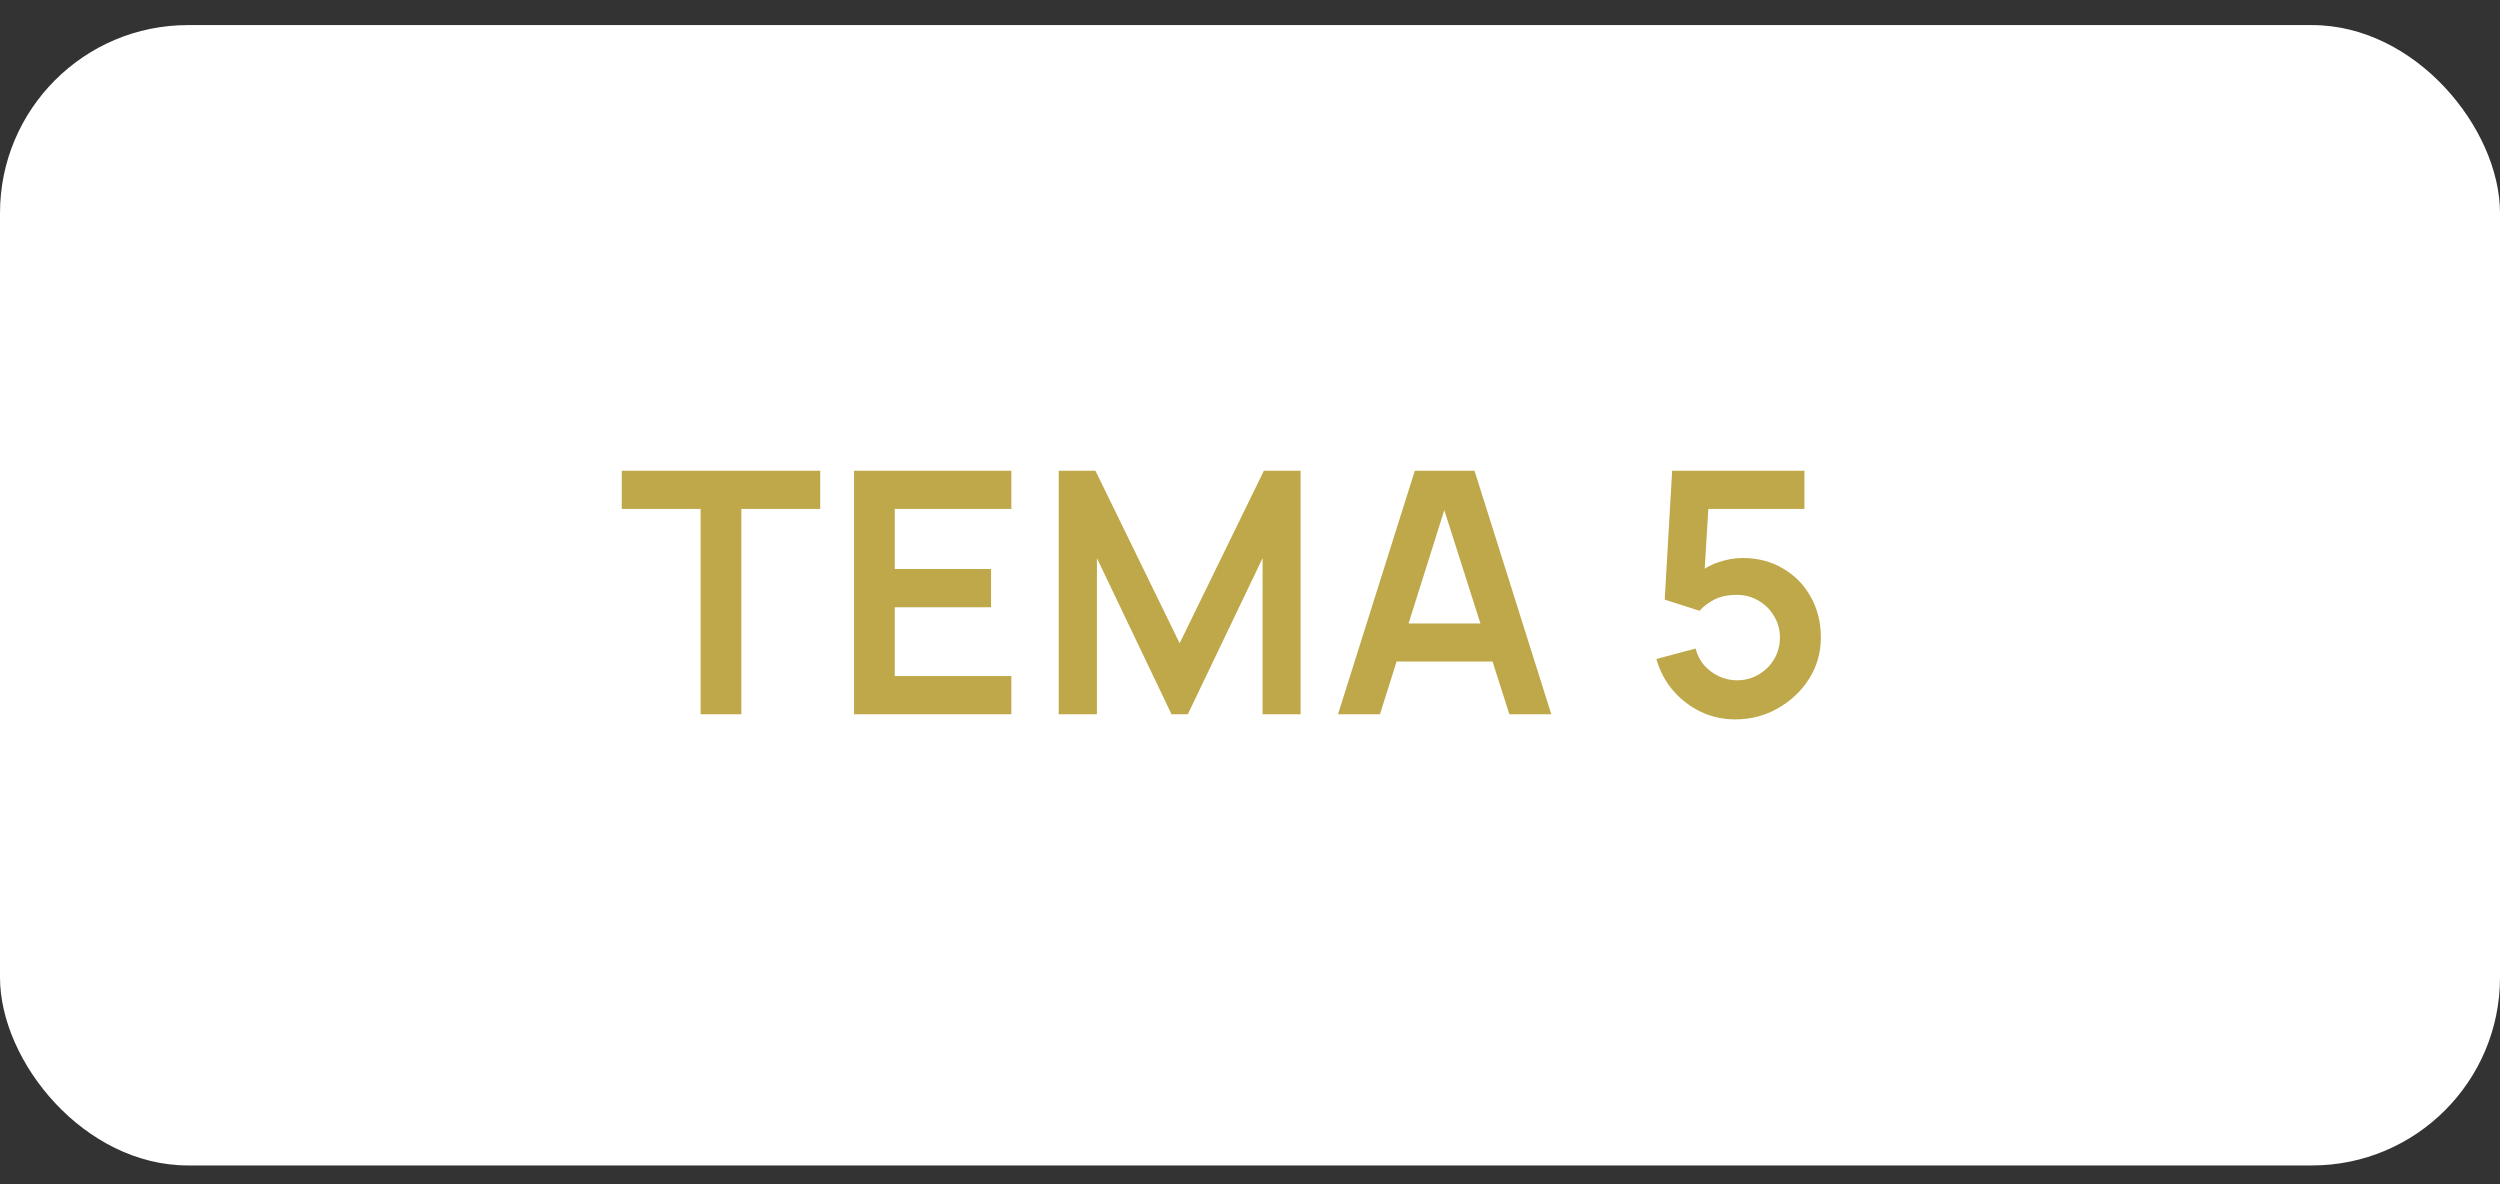 <?xml version="1.0" encoding="UTF-8"?> <svg xmlns="http://www.w3.org/2000/svg" width="57" height="27" viewBox="0 0 57 27" fill="none"><rect x="0" y="0" width="57" height="27" fill="#333333" stroke="none"/><rect y="0.572" width="57" height="26" rx="4.286" fill="white"></rect><path d="M15.974 16.286V11.604H14.176V10.732H18.701V11.604H16.903V16.286H15.974ZM19.472 16.286V10.732H23.059V11.604H20.401V12.973H22.596V13.845H20.401V15.415H23.059V16.286H19.472ZM24.139 16.286V10.732H24.976L26.896 14.666L28.817 10.732H29.654V16.286H28.787V12.726L27.082 16.286H26.711L25.01 12.726V16.286H24.139ZM30.506 16.286L32.258 10.732H33.619L35.37 16.286H34.414L32.825 11.303H33.033L31.463 16.286H30.506ZM31.482 15.083V14.215H34.398V15.083H31.482ZM39.568 16.402C39.285 16.402 39.021 16.344 38.777 16.229C38.533 16.11 38.322 15.948 38.144 15.742C37.969 15.537 37.843 15.298 37.766 15.025L38.661 14.786C38.697 14.935 38.763 15.064 38.858 15.172C38.956 15.28 39.069 15.363 39.197 15.422C39.328 15.482 39.464 15.511 39.602 15.511C39.782 15.511 39.947 15.467 40.096 15.38C40.245 15.293 40.364 15.175 40.451 15.029C40.538 14.88 40.582 14.715 40.582 14.535C40.582 14.355 40.537 14.192 40.447 14.045C40.36 13.896 40.241 13.779 40.092 13.694C39.943 13.607 39.78 13.563 39.602 13.563C39.389 13.563 39.212 13.602 39.07 13.679C38.931 13.756 38.825 13.838 38.75 13.926L37.955 13.671L38.125 10.732H41.141V11.604H38.623L38.97 11.276L38.846 13.32L38.677 13.112C38.821 12.981 38.988 12.883 39.178 12.819C39.368 12.755 39.552 12.722 39.73 12.722C40.077 12.722 40.384 12.802 40.651 12.961C40.922 13.118 41.132 13.333 41.284 13.606C41.438 13.878 41.516 14.188 41.516 14.535C41.516 14.882 41.425 15.197 41.245 15.48C41.066 15.761 40.828 15.984 40.532 16.151C40.239 16.319 39.917 16.402 39.568 16.402Z" fill="#BFA84A"></path></svg> 
